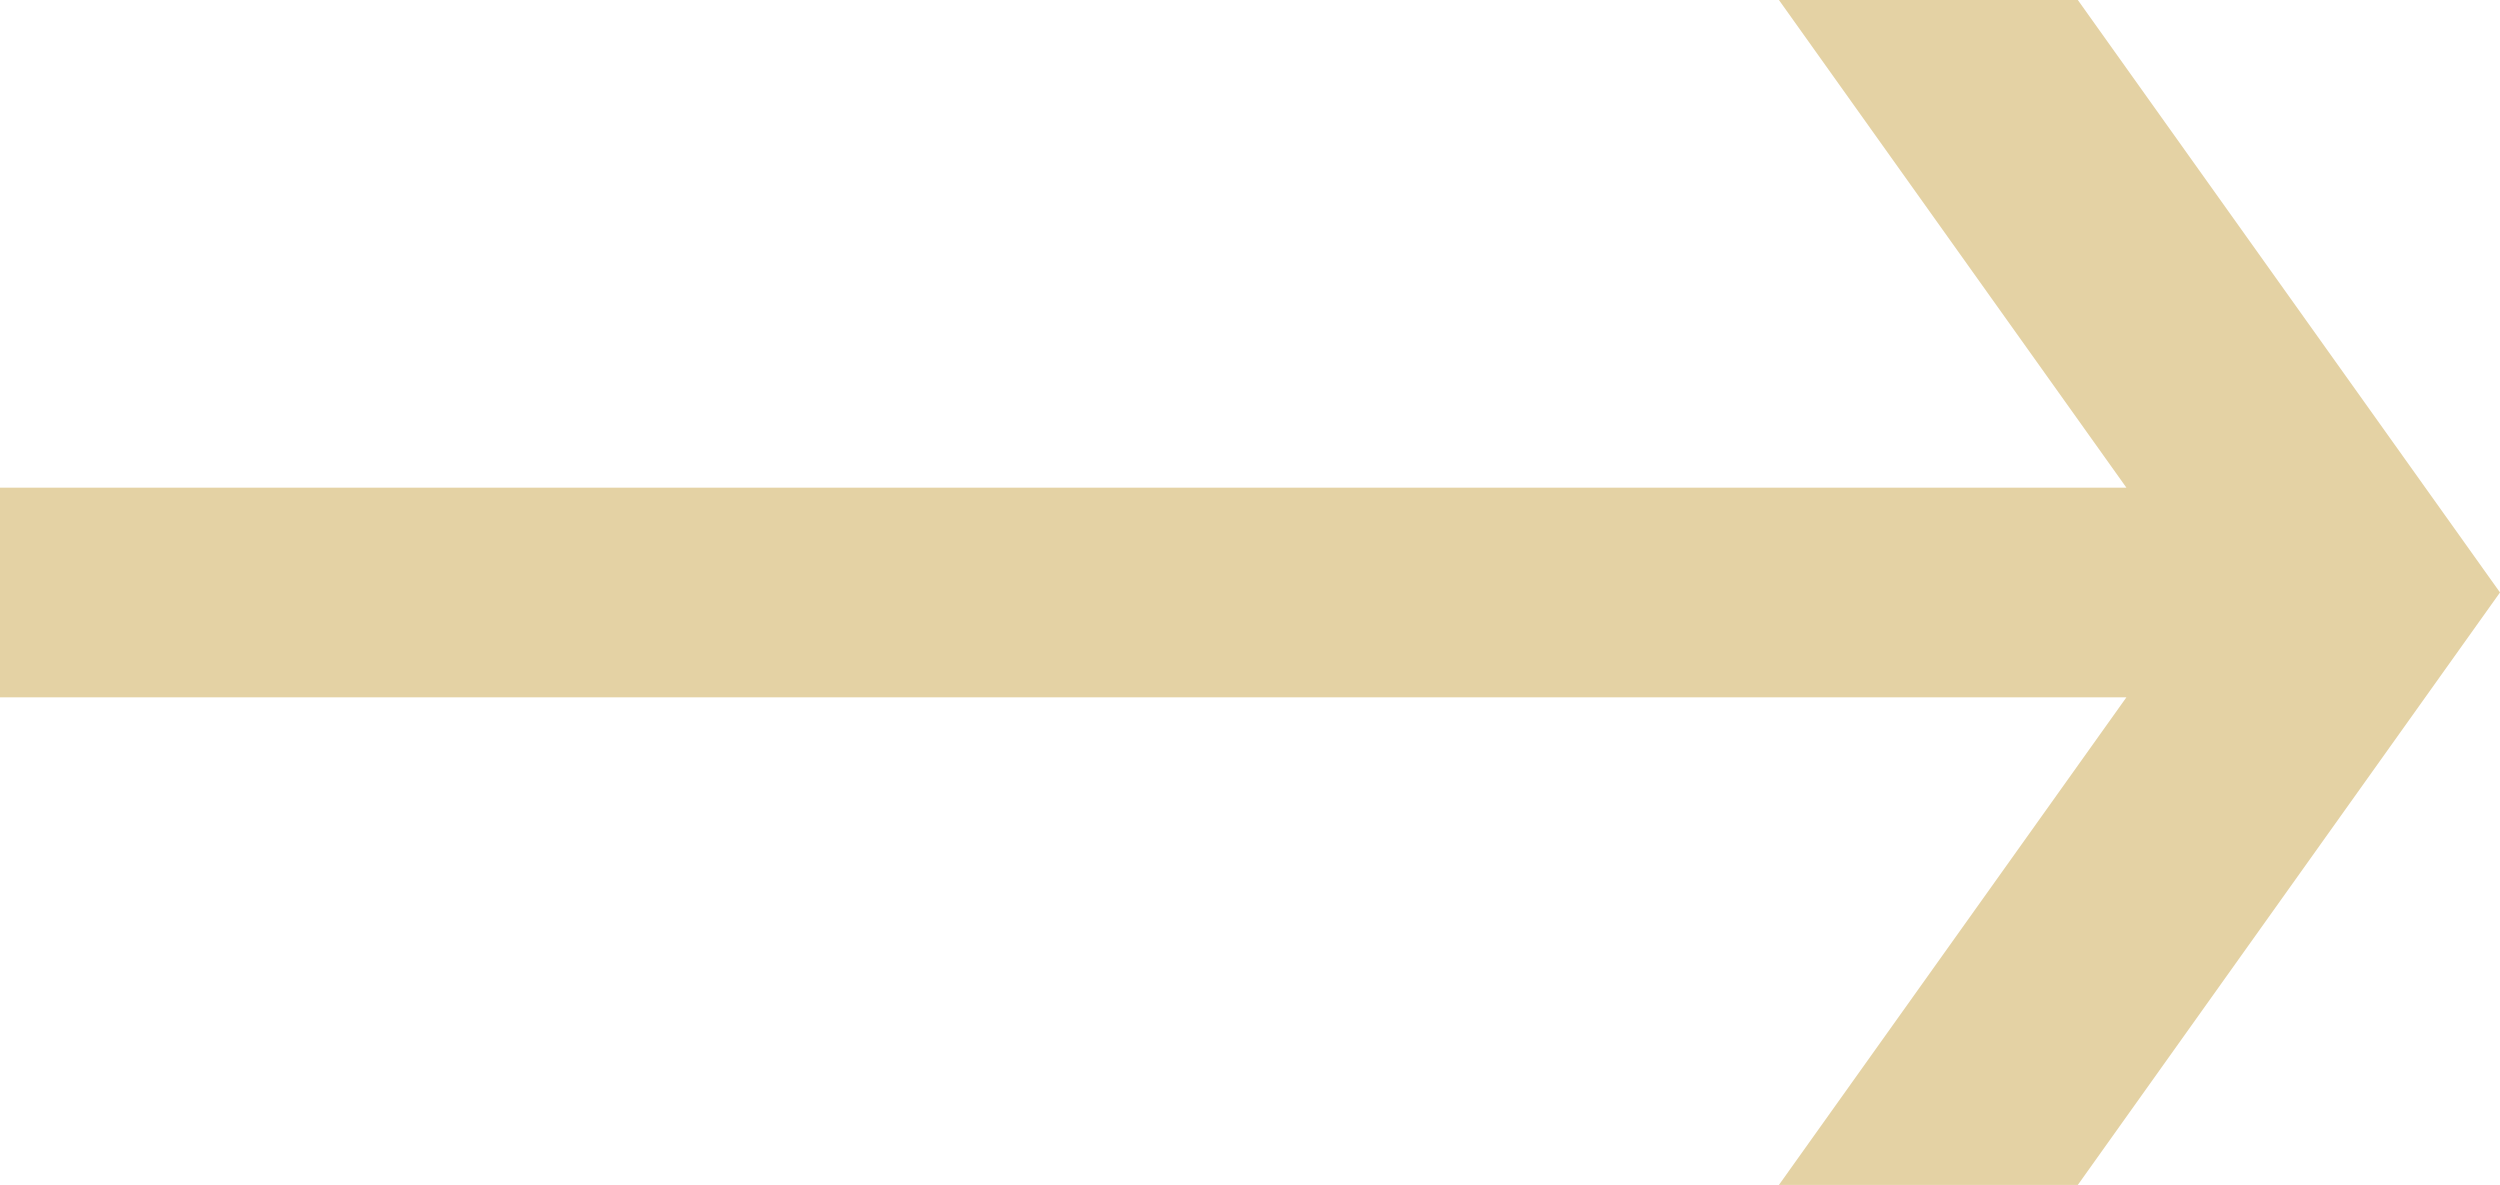 <?xml version="1.0" encoding="UTF-8"?>
<svg xmlns="http://www.w3.org/2000/svg" width="35.205" height="16.686" viewBox="0 0 35.205 16.686">
  <path id="right_arrow_icon" data-name="right arrow icon" d="M395.969,0l4.893,6.867H370.918V9.82h29.944l-4.893,6.866h4.209l5.945-8.343L400.178,0Z" transform="translate(-370.918 0)" fill="#e4d2a4"></path>
</svg>
